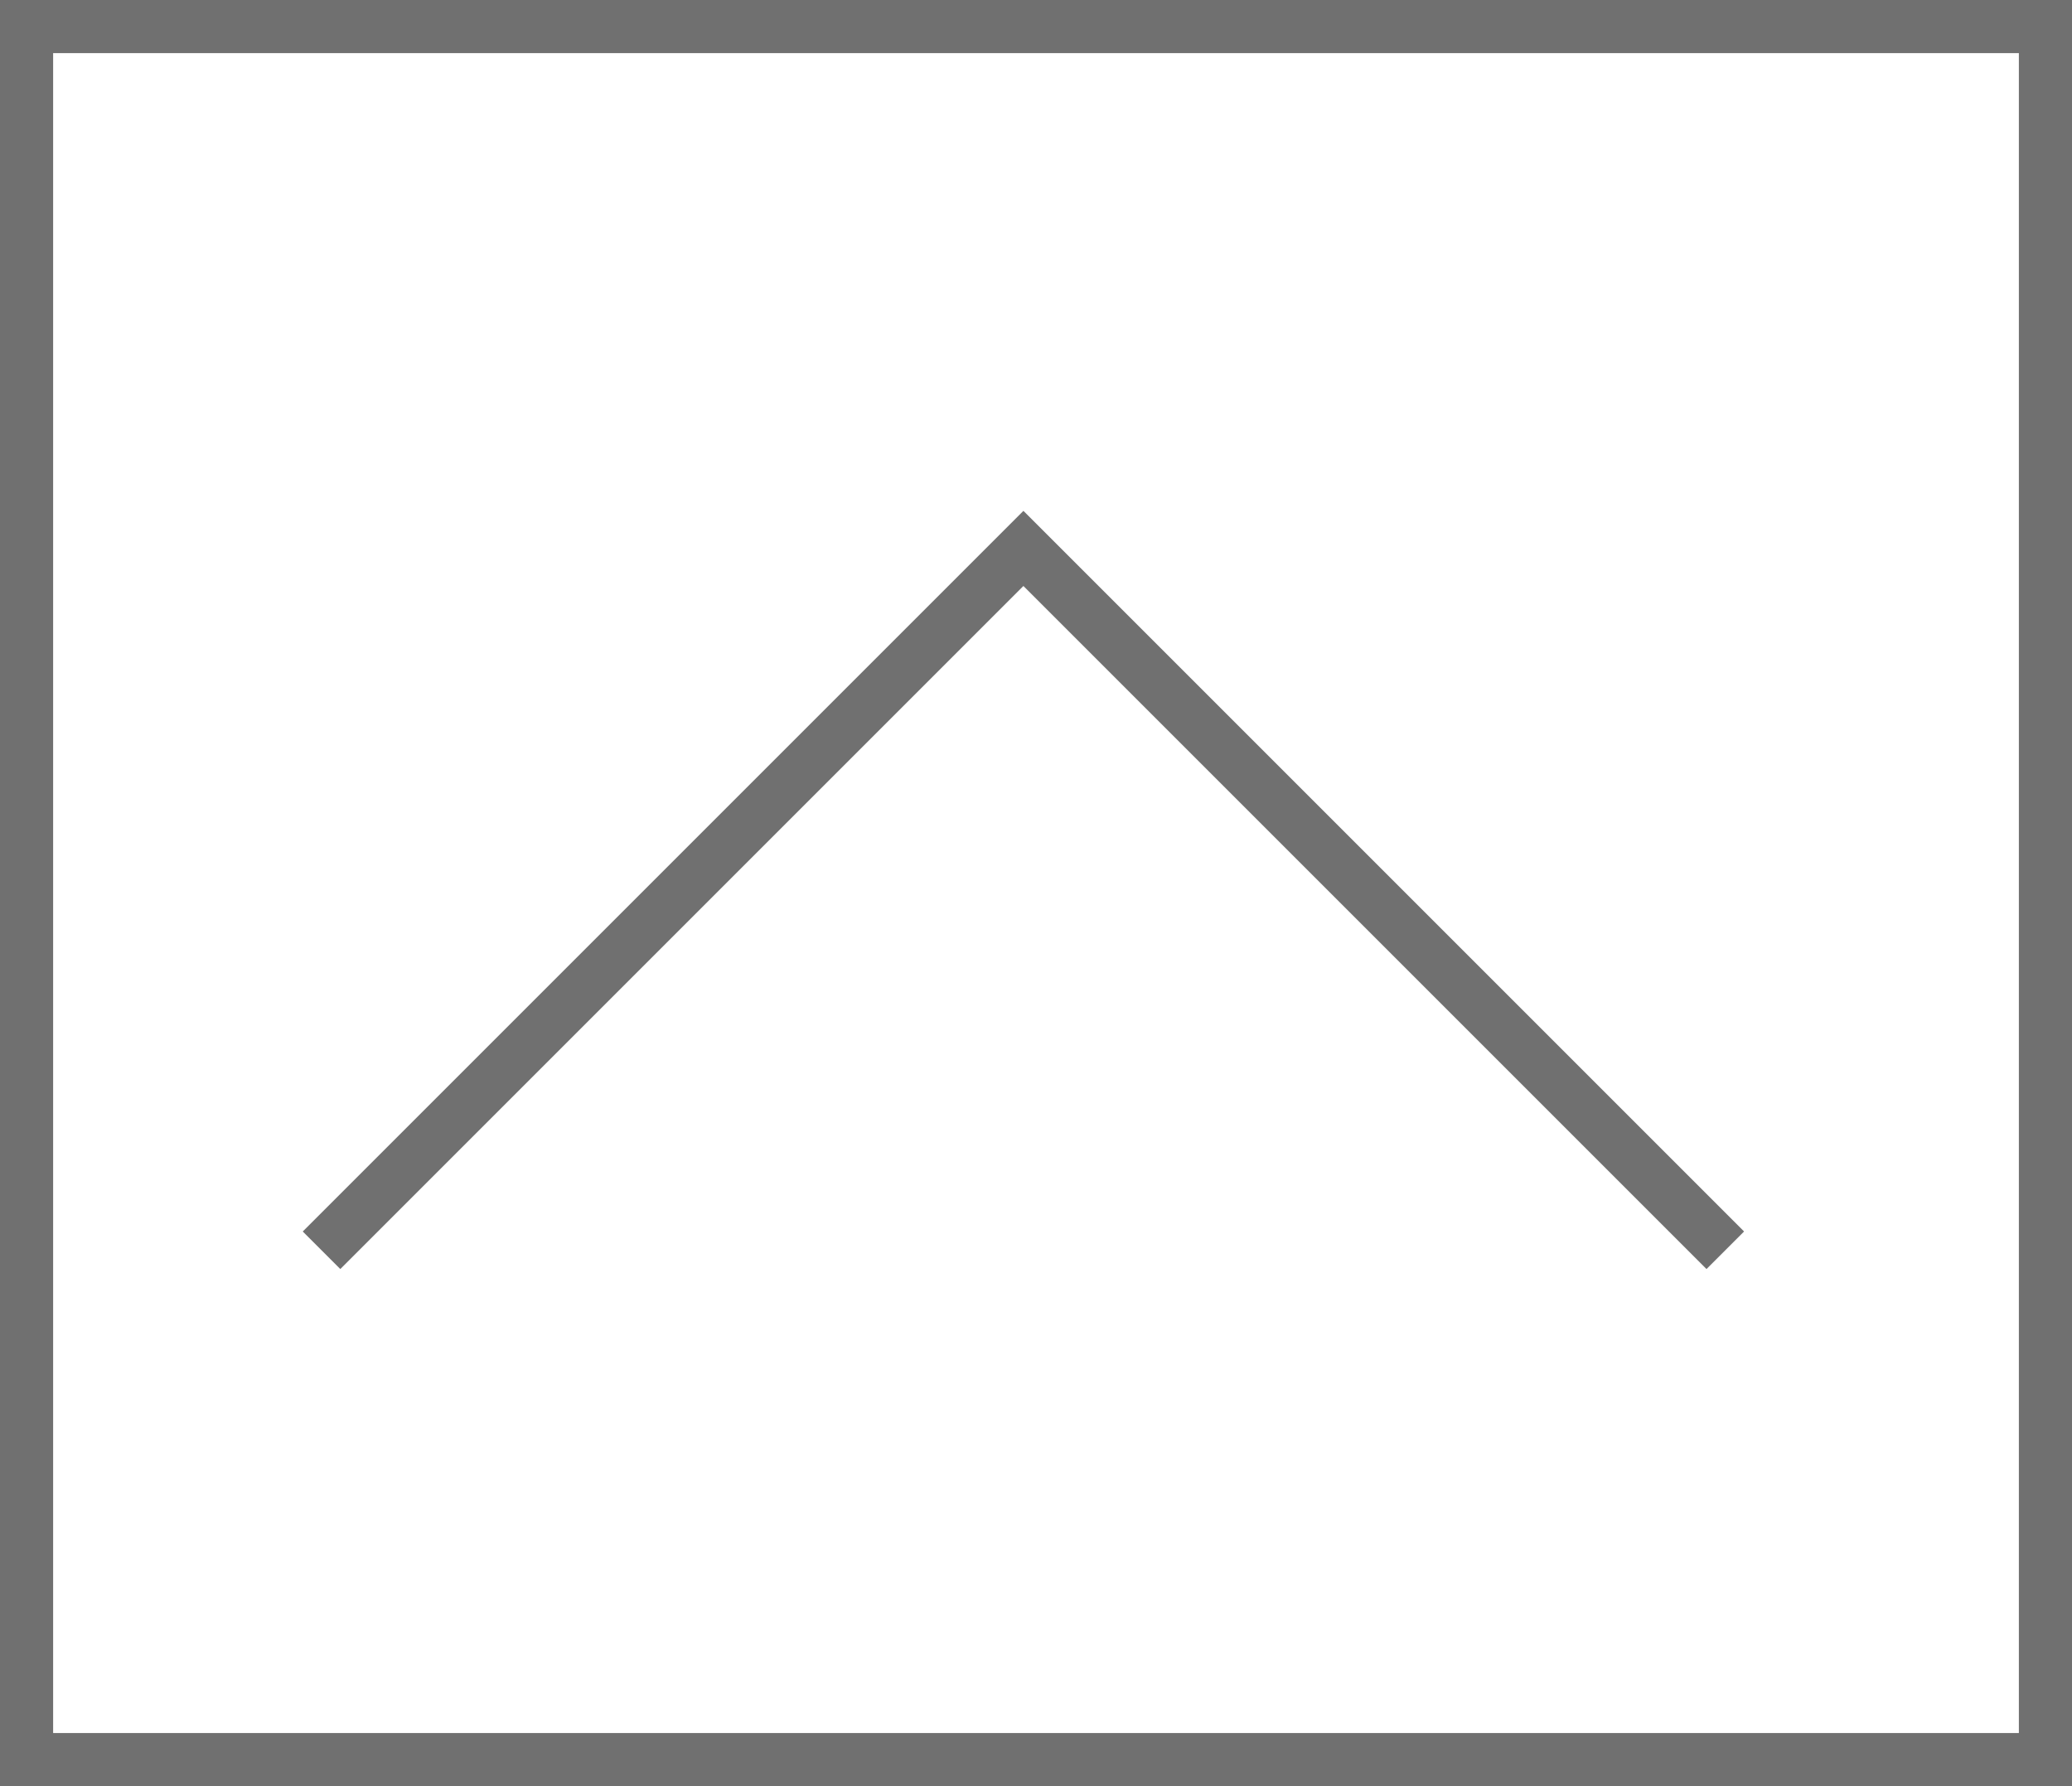 <svg xmlns="http://www.w3.org/2000/svg" width="39" height="33.621" viewBox="0 0 39 33.621">
  <g id="グループ_17" data-name="グループ 17" transform="translate(-587 -1076)">
    <g id="長方形_12" data-name="長方形 12" transform="translate(587 1076)" fill="#fff" stroke="#707070" stroke-width="1">
      <rect width="39" height="33.621" stroke="none"/>
      <rect x="0.5" y="0.5" width="38" height="32.621" fill="none"/>
    </g>
    <path id="パス_1" data-name="パス 1" d="M66,1587.887l13.211-13.211,13.211,13.211" transform="translate(527.052 -488.353)" fill="none" stroke="#707070" stroke-width="1"/>
  </g>
</svg>

